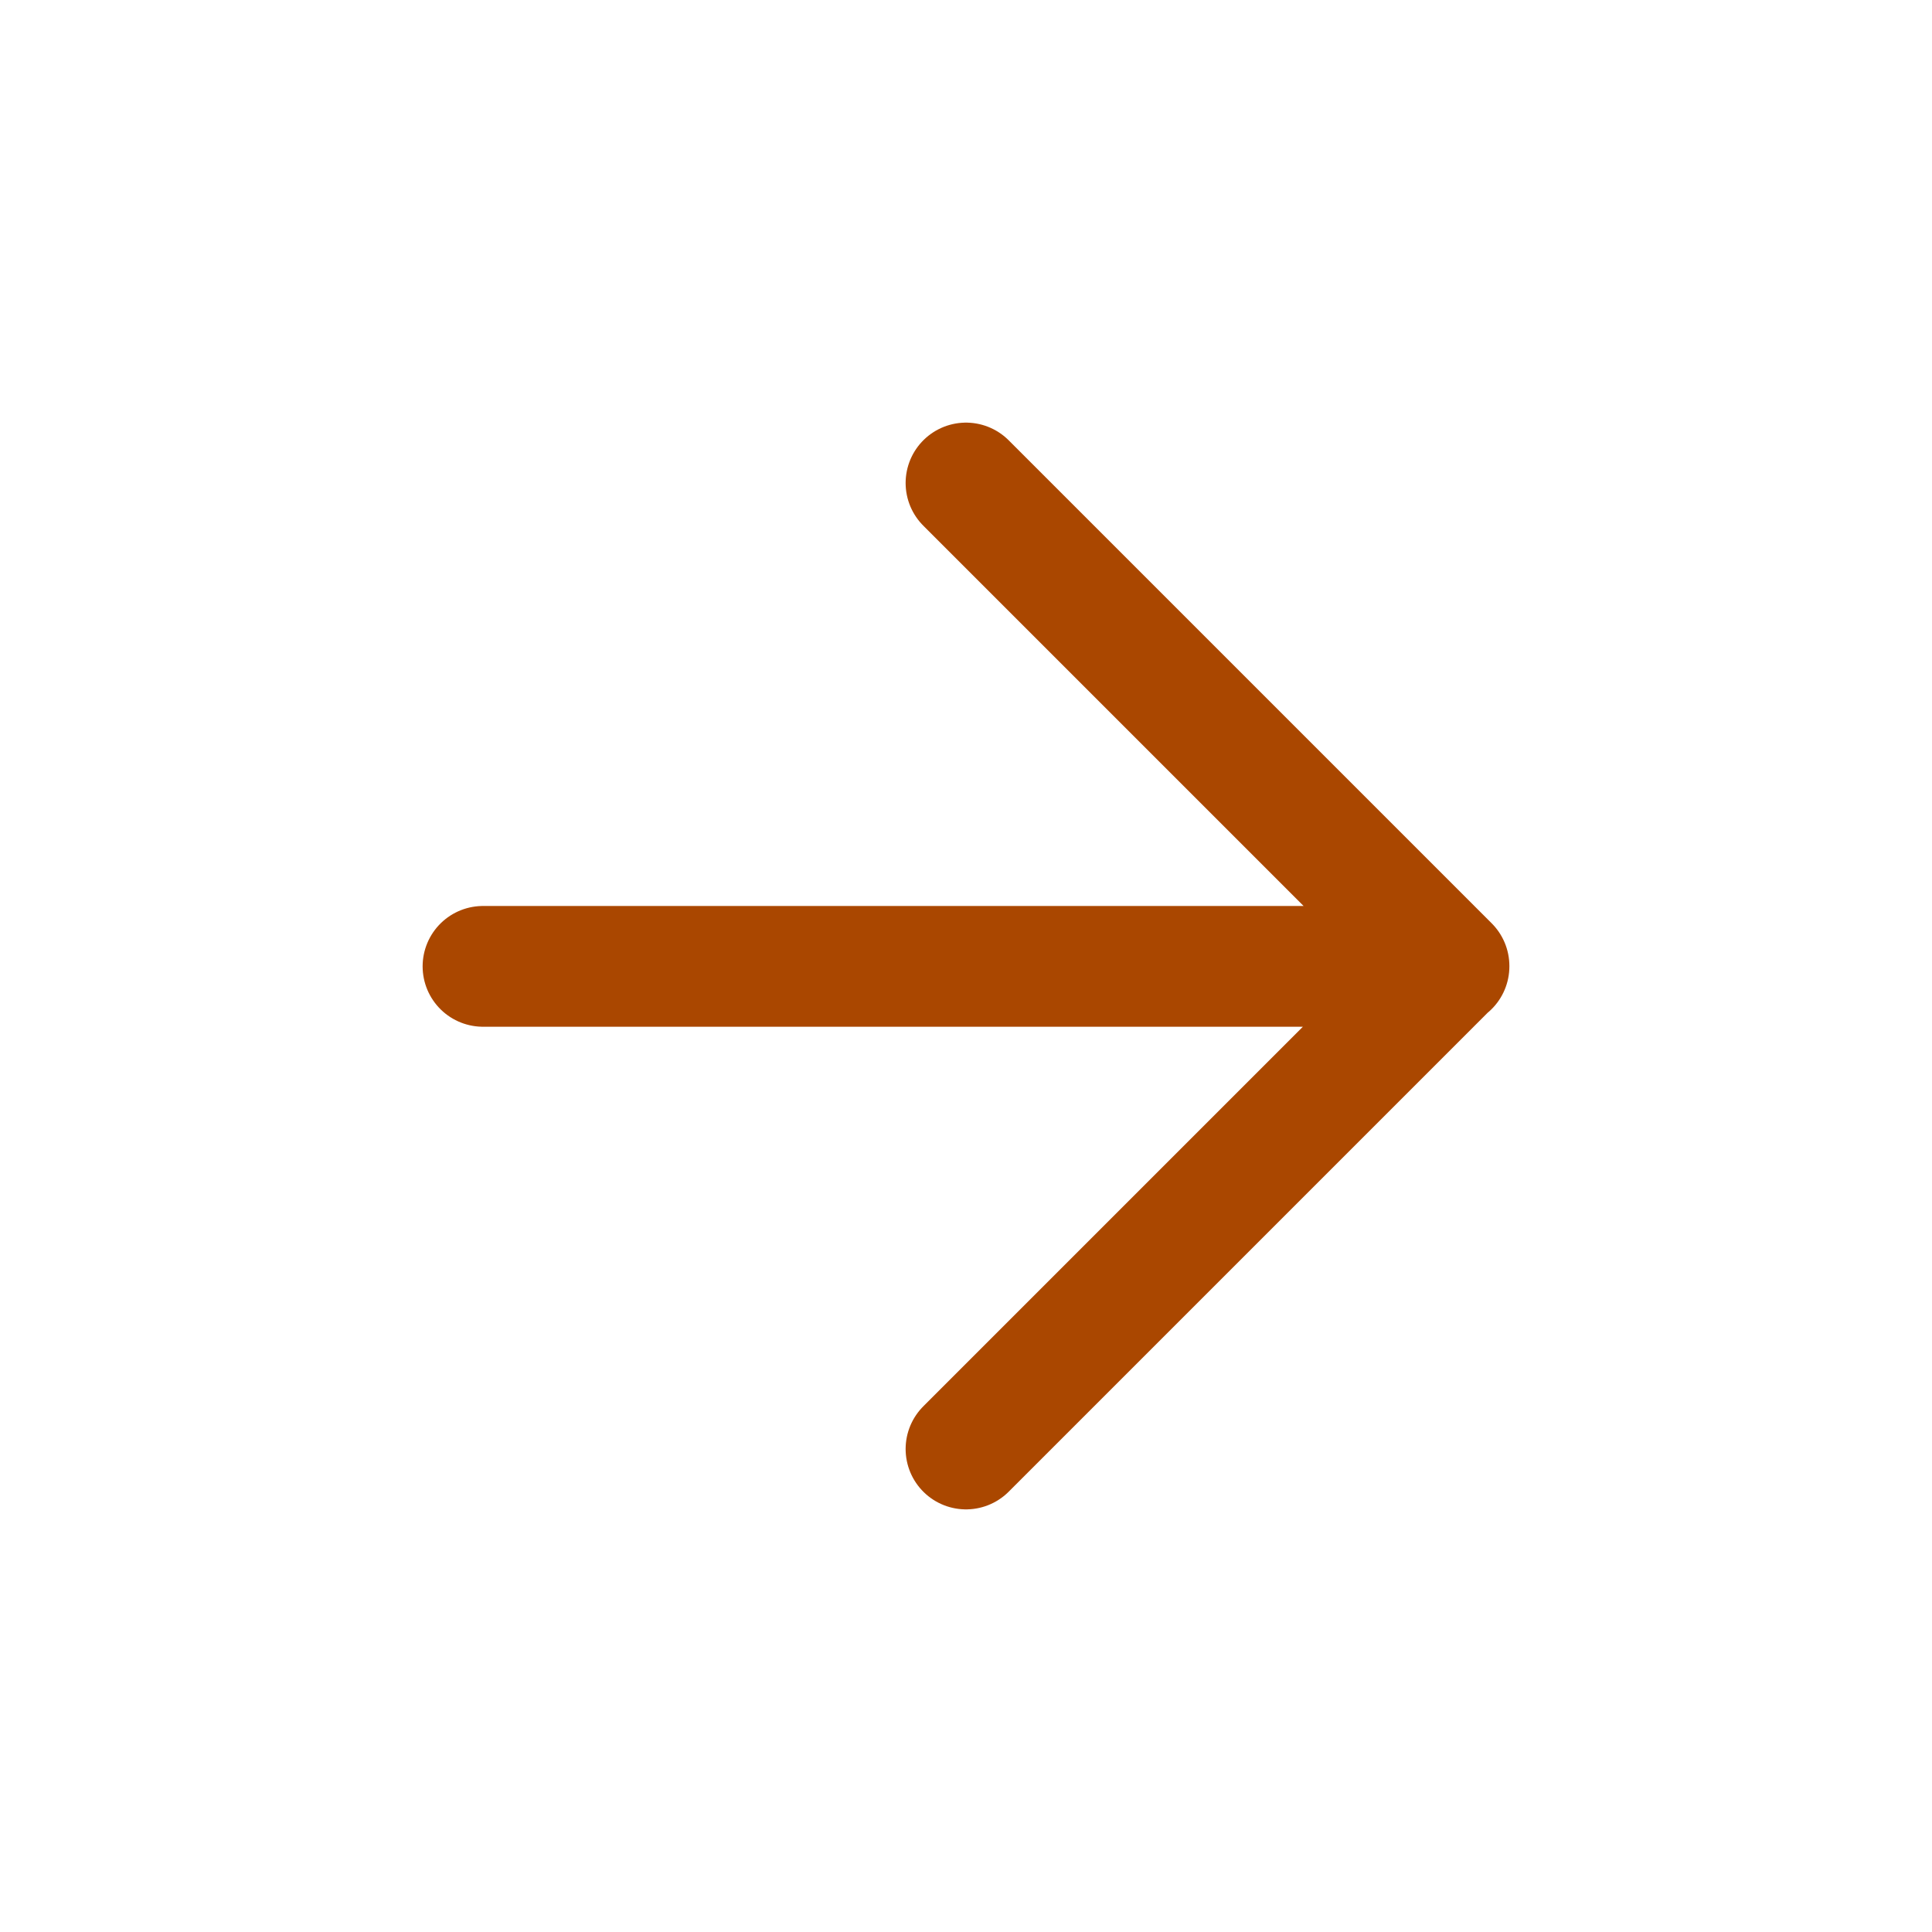 <svg width="16" height="16" viewBox="0 0 16 16" fill="none" xmlns="http://www.w3.org/2000/svg">
    <g clip-path="url(#vepx0sstxa)" stroke="#AA4700" stroke-linecap="round" stroke-linejoin="round">
        <path d="M12 8.003H4M8 4l4 4-4 4"/>
    </g>
    <defs>
        <clipPath id="vepx0sstxa">
            <path fill="#fff" d="M0 0h16v16H0z"/>
        </clipPath>
    </defs>
</svg>
